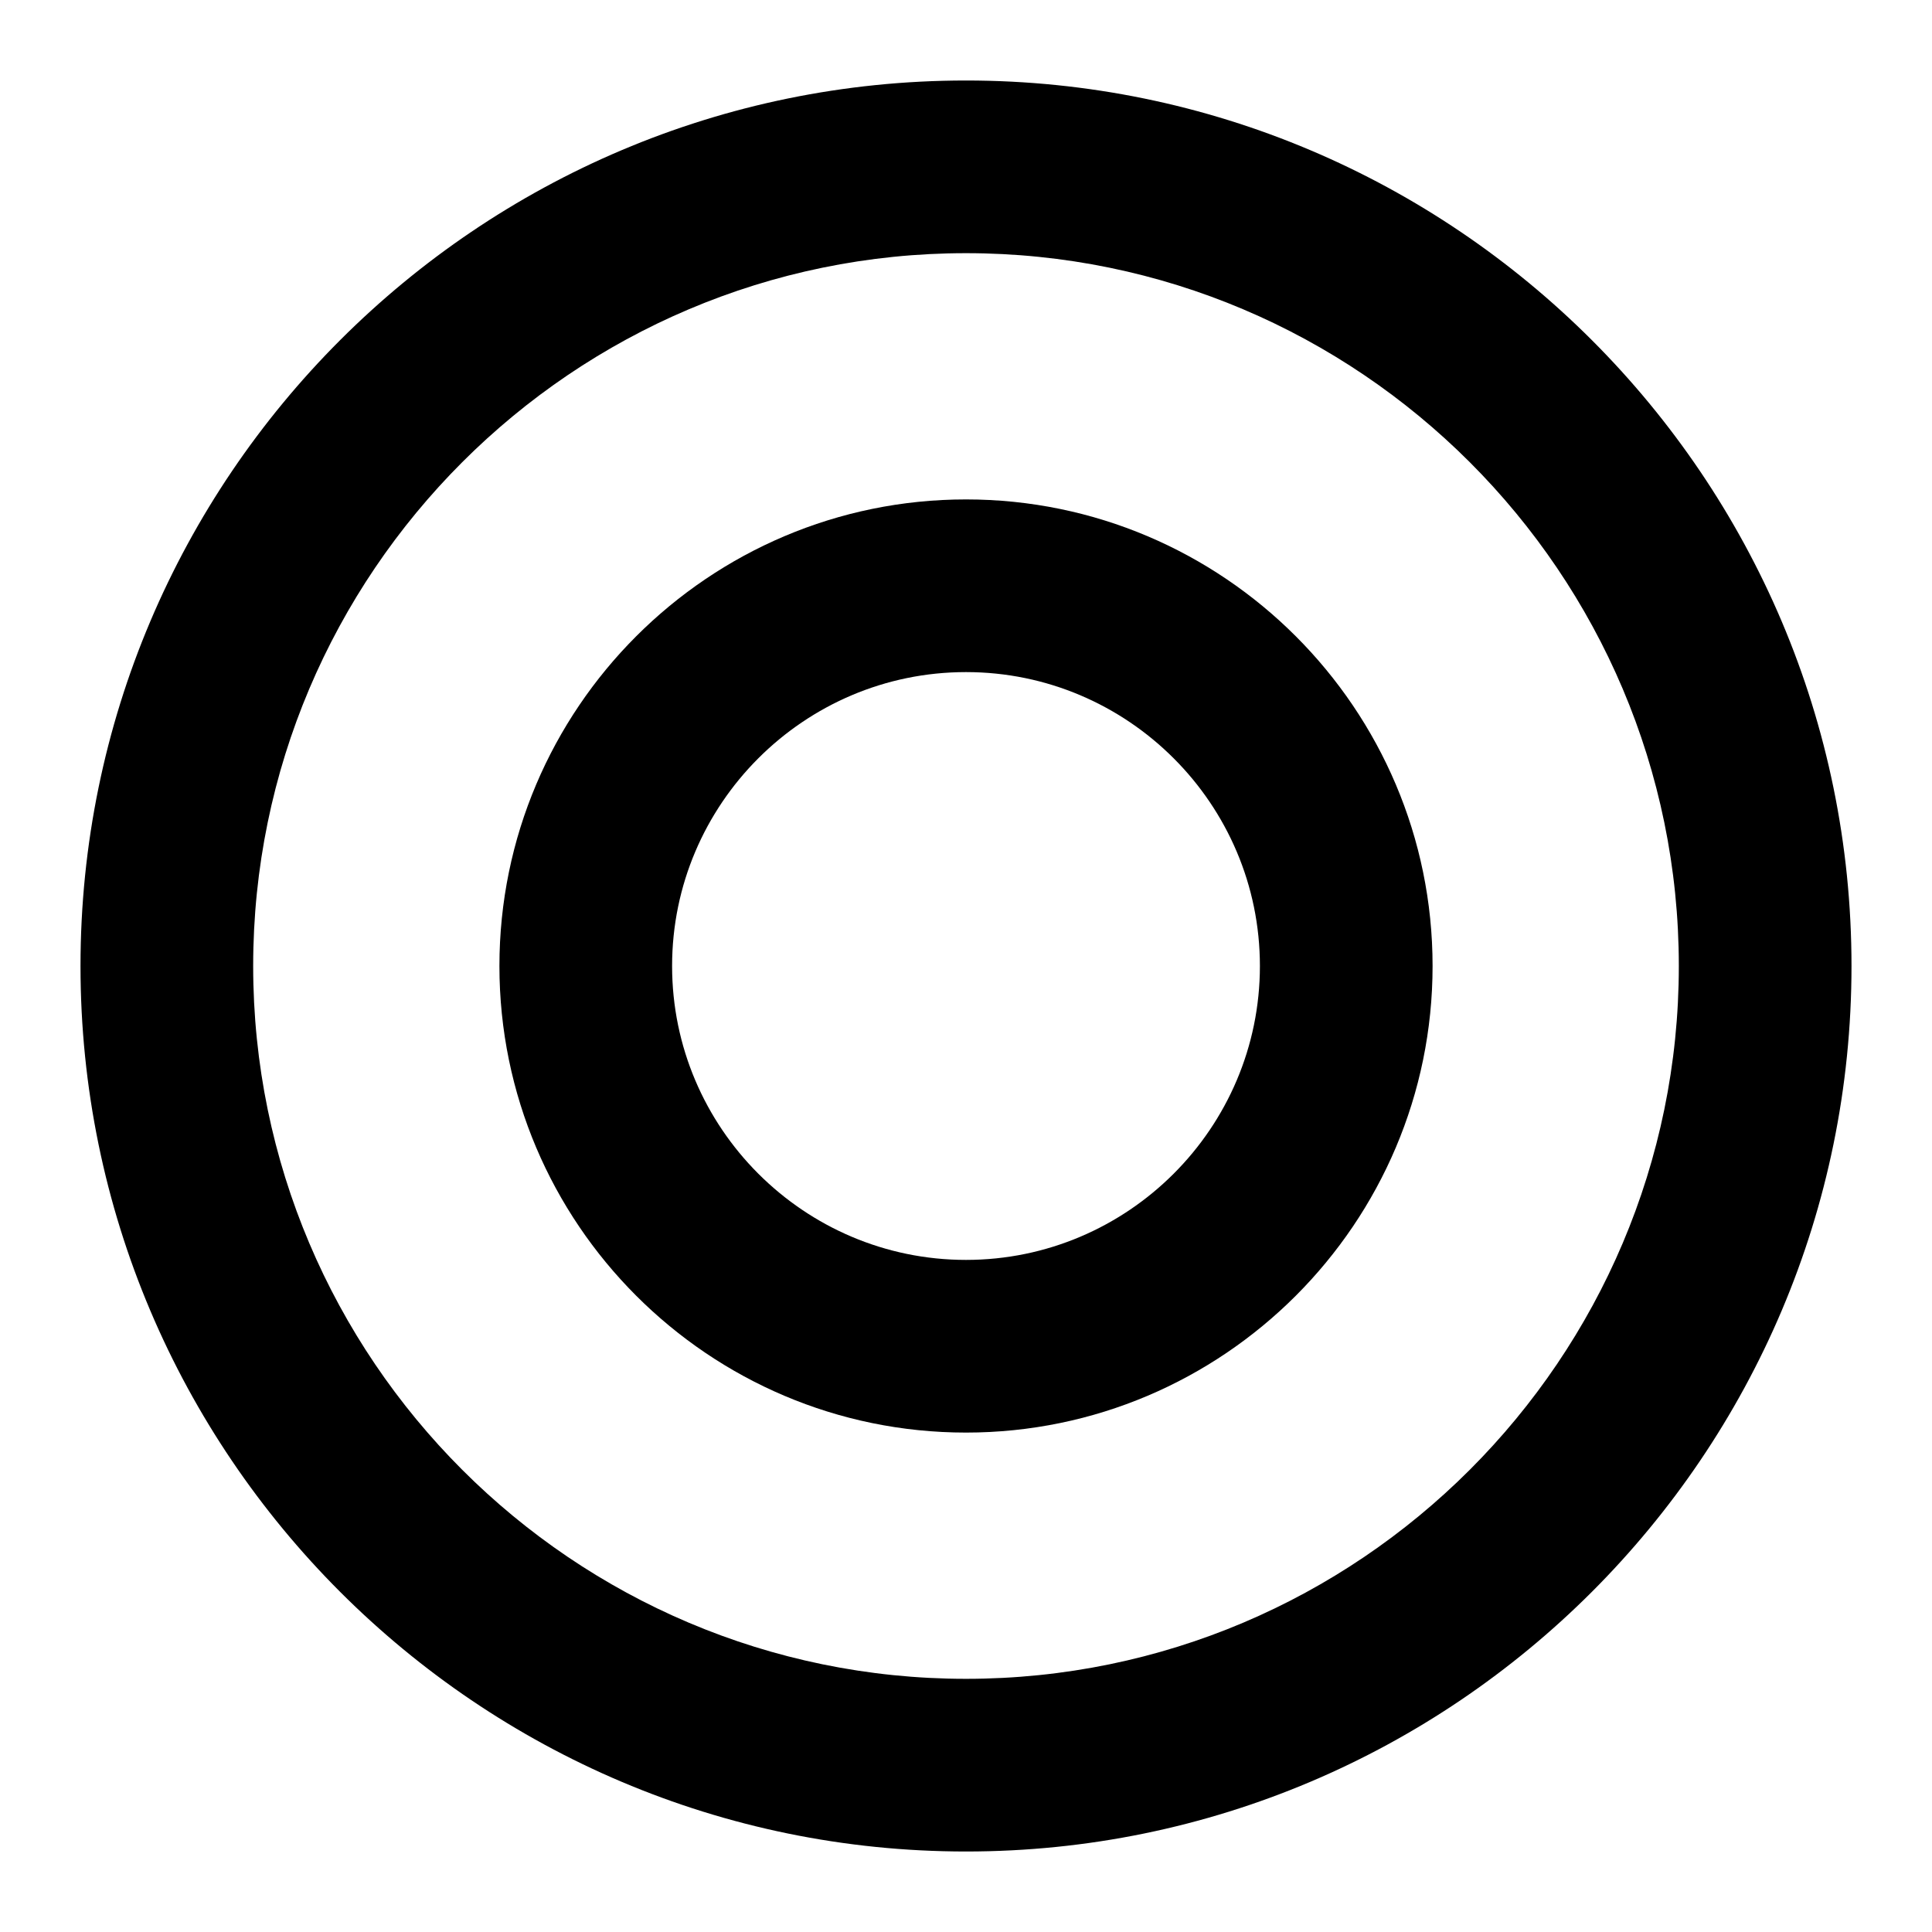 <svg width="24" height="24" viewBox="0 0 24 24" xmlns="http://www.w3.org/2000/svg">
<g clip-path="url(#clip0_656_1211)">
<path d="M12 23C5.934 23 1 18.066 1 12C1 5.934 5.934 1 12 1C18.066 1 23 5.934 23 12C23 18.066 18.066 23 12 23ZM12 3.145C7.118 3.145 3.145 7.118 3.145 12C3.145 16.882 7.118 20.855 12 20.855C16.882 20.855 20.855 16.882 20.855 12C20.855 7.118 16.882 3.145 12 3.145Z"/>
<path d="M12 17.796C8.804 17.796 6.204 15.196 6.204 12C6.204 8.804 8.804 6.204 12 6.204C15.196 6.204 17.796 8.804 17.796 12C17.796 15.196 15.196 17.796 12 17.796ZM12 8.349C9.988 8.349 8.349 9.988 8.349 12C8.349 14.012 9.988 15.651 12 15.651C14.012 15.651 15.651 14.012 15.651 12C15.651 9.988 14.012 8.349 12 8.349Z"/>
</g>
<defs>
<clipPath id="clip0_656_1211">
<rect width="22" height="22" transform="translate(1 1)"/>
</clipPath>
</defs>
</svg>
